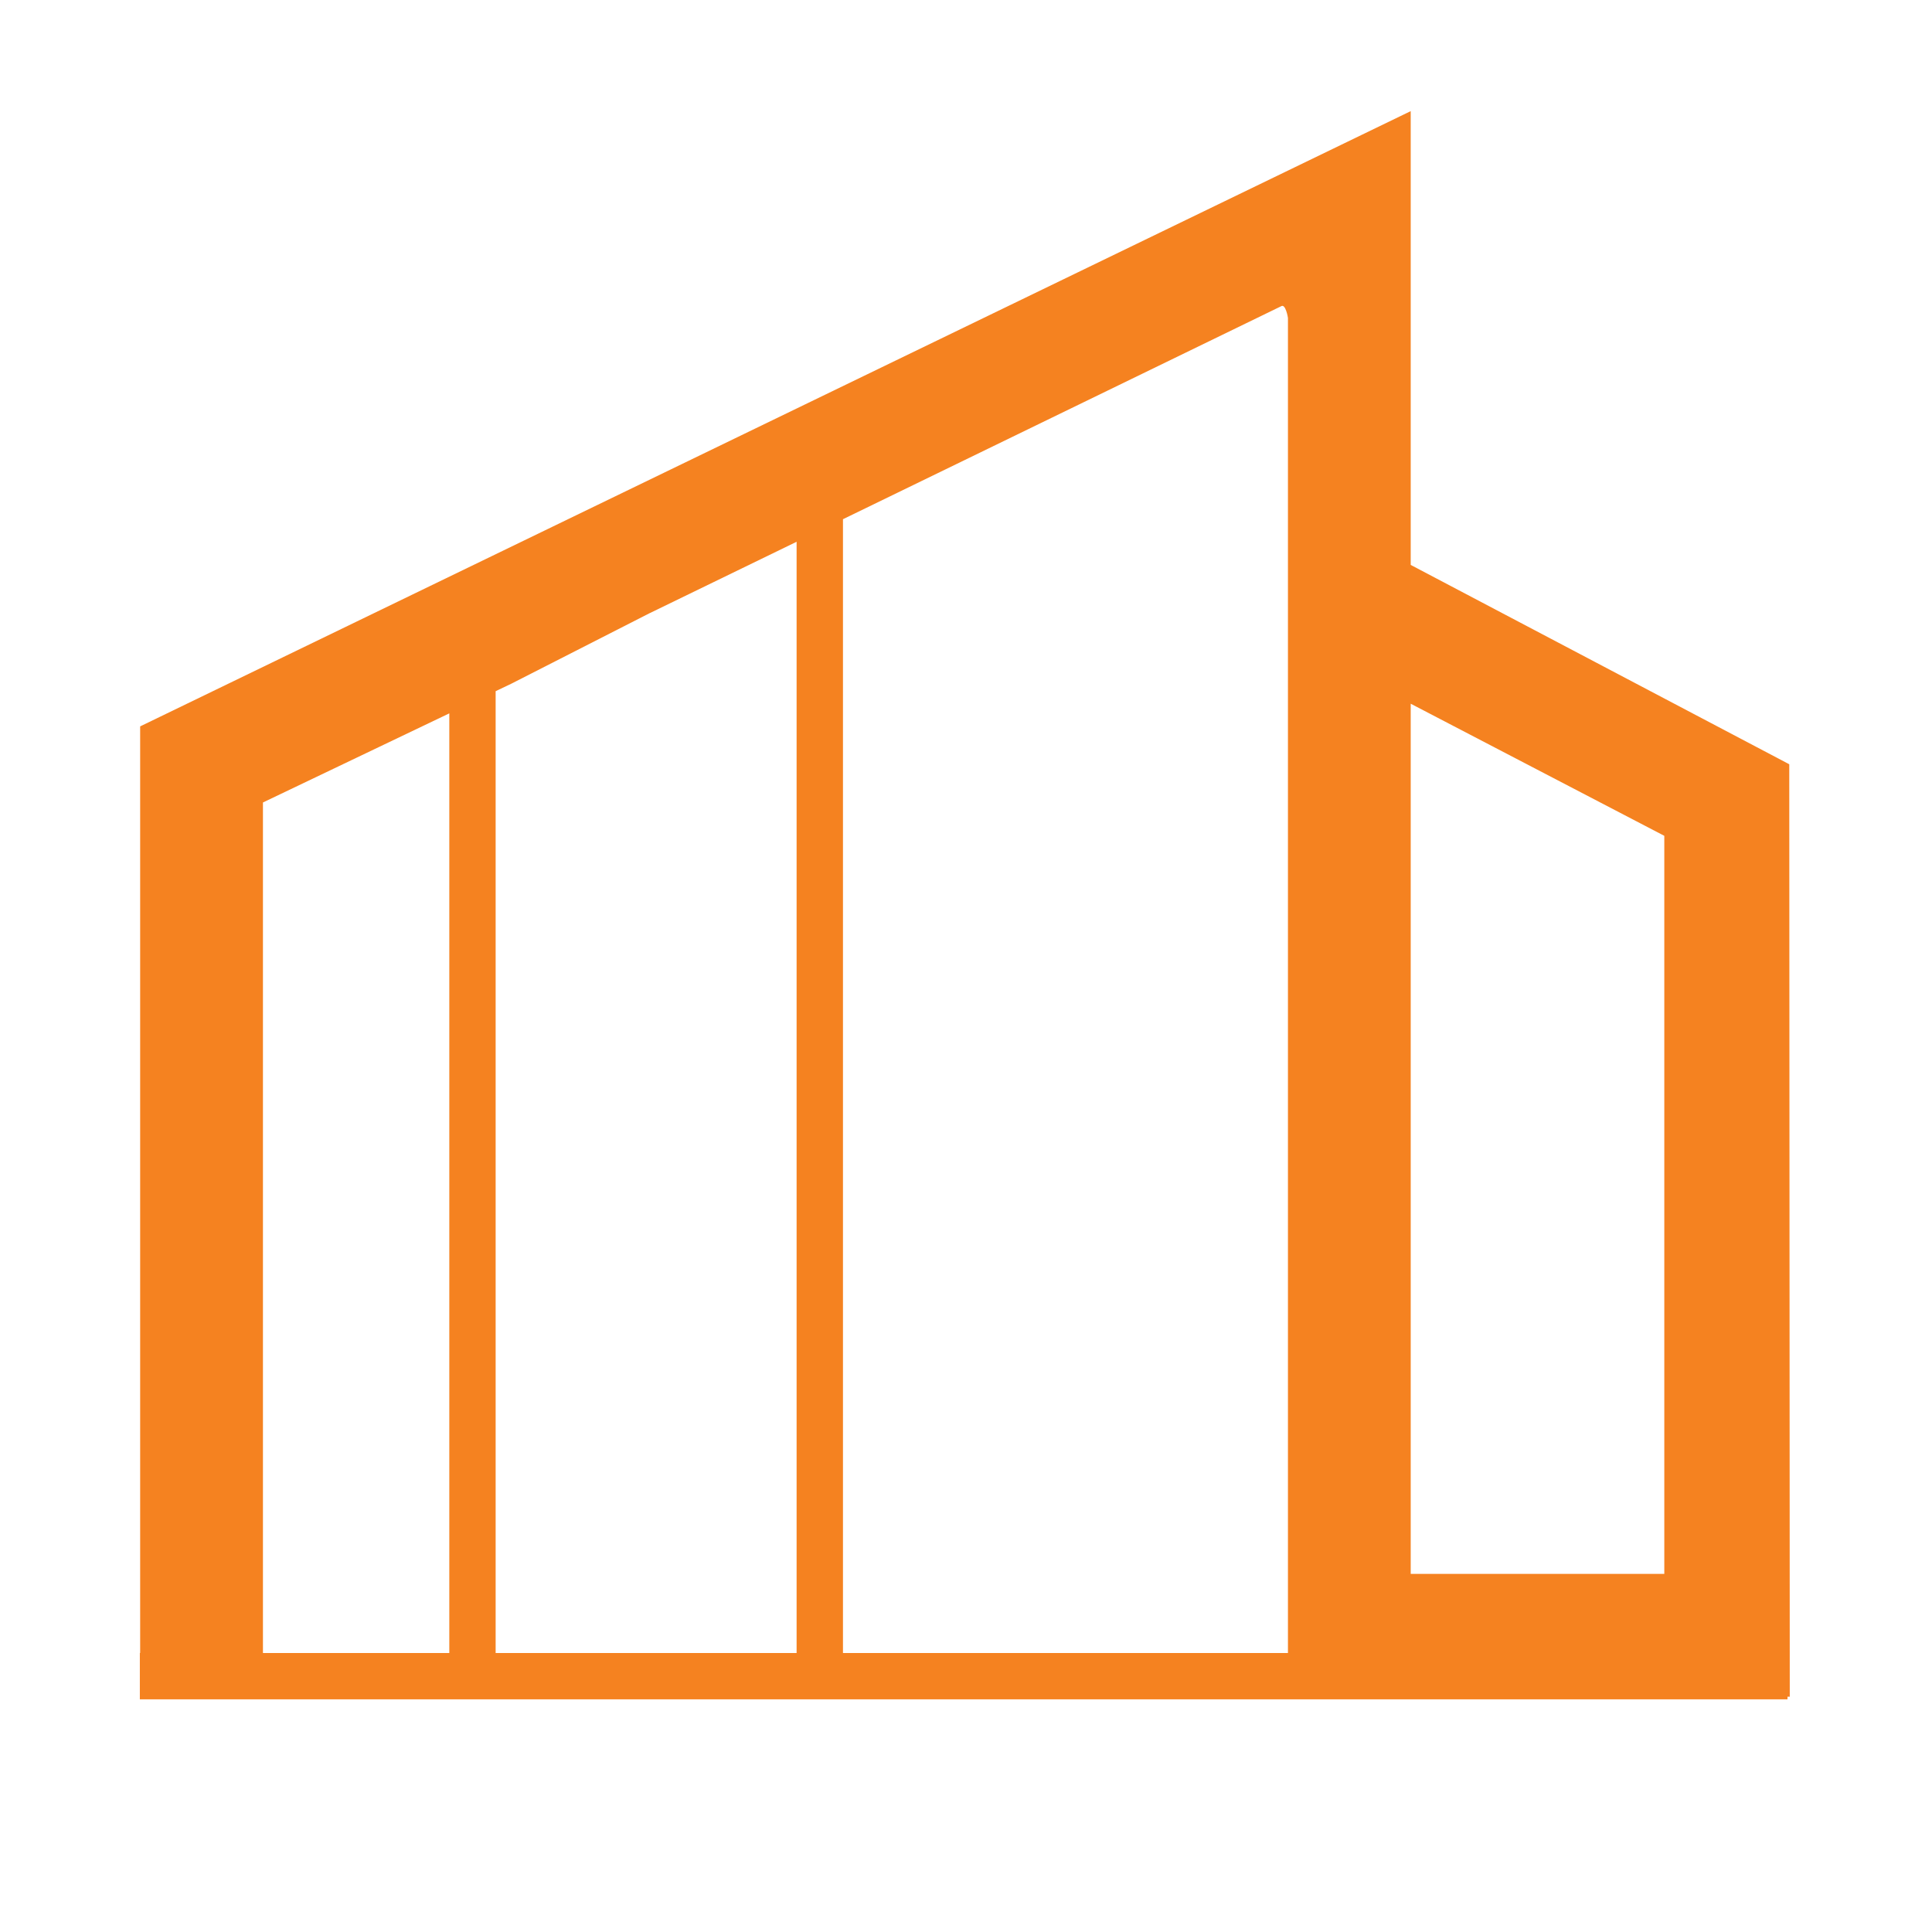 <?xml version="1.0" encoding="UTF-8"?>
<svg id="Layer_1" xmlns="http://www.w3.org/2000/svg" version="1.1" viewBox="0 0 500 500">
  <!-- Generator: Adobe Illustrator 30.0.0, SVG Export Plug-In . SVG Version: 2.1.1 Build 123)  -->
  <defs>
    <style>
      .st0 {
        fill: #f58220;
      }
    </style>
  </defs>
  <path class="st0" d="M463.19,439.11l-.13-241.32-97.97-51.59V28.76L36.27,187.99v239.8h-.08v12h426.41v-.68h.59ZM365.09,182.12l65.63,34.19v191.01h-65.63v-225.2ZM168.22,158.65l37.94-18.44v287.59h-77.89v-248.92l4.08-1.95,35.87-18.29ZM68.05,207.68l48.23-23.06v243.18h-48.23v-220.12ZM218.16,427.8V134.37l113.47-55.15c1.07-.59,1.69,2.9,1.69,3.08v345.5h-115.16Z"/>
</svg>